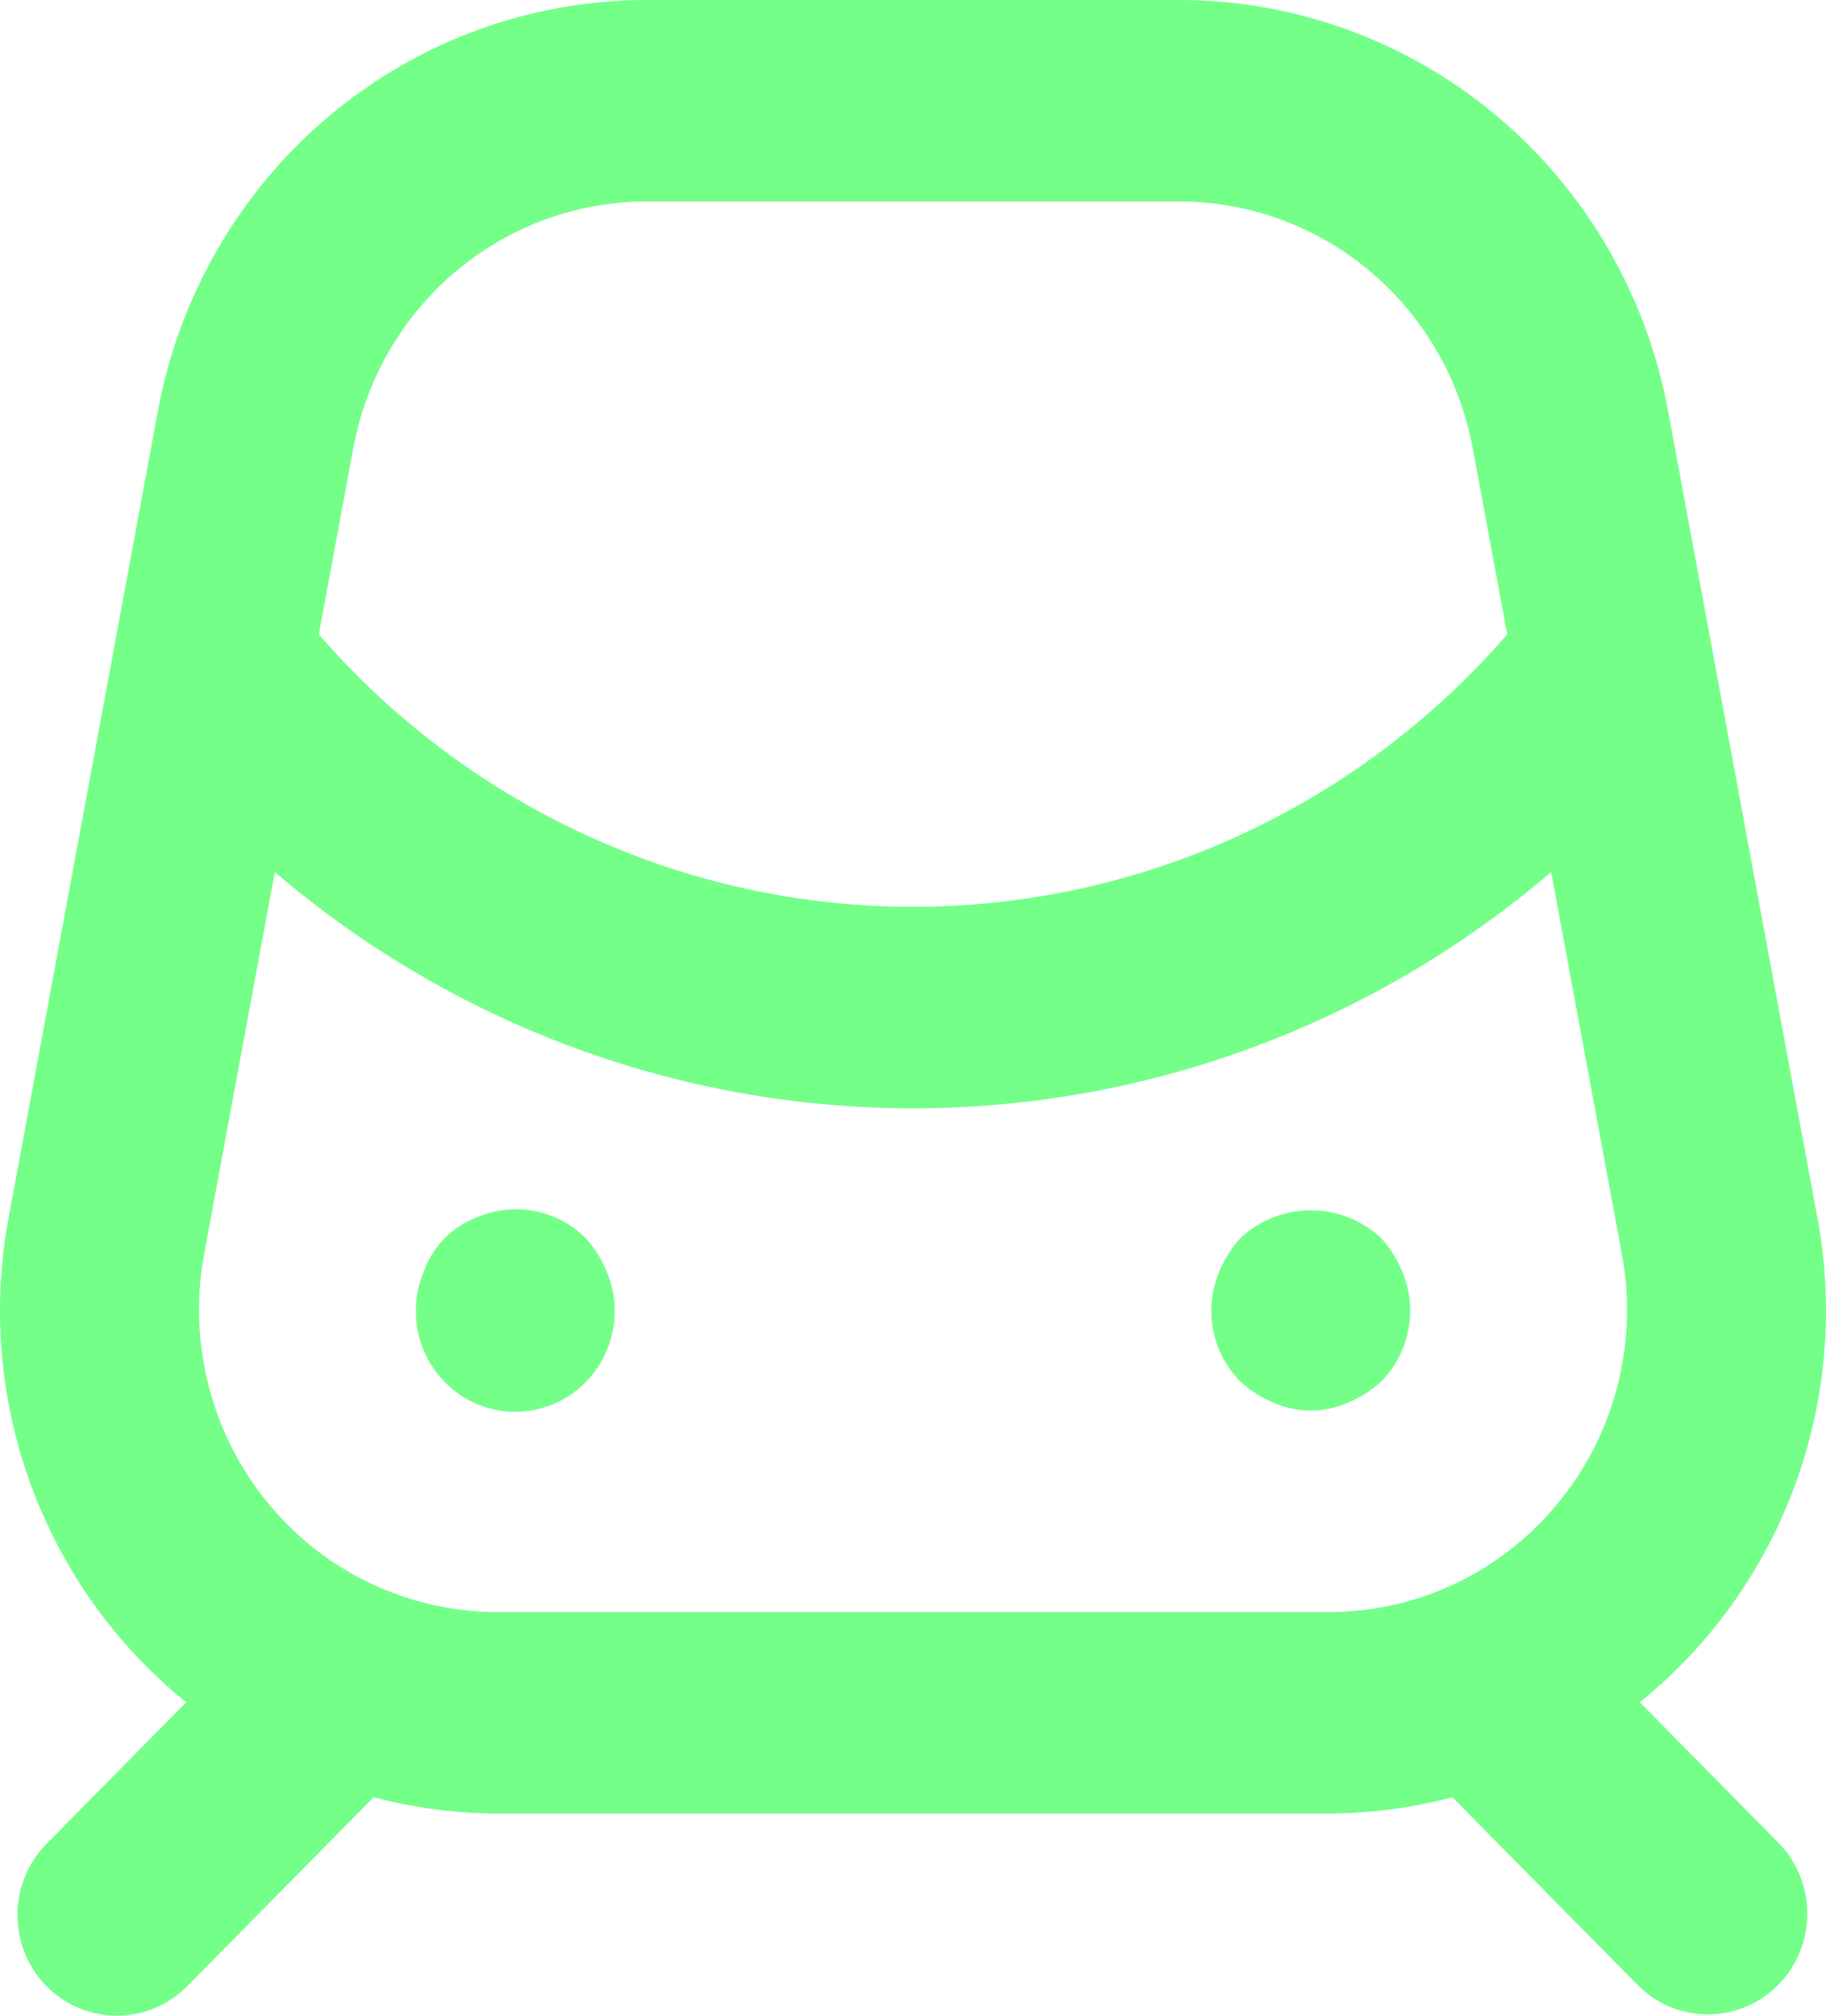 <?xml version="1.0" encoding="UTF-8"?> <svg xmlns="http://www.w3.org/2000/svg" width="29" height="32" viewBox="0 0 29 32" fill="none"><path d="M9.304 19.658C9.082 19.436 8.8 19.286 8.494 19.226C8.188 19.167 7.871 19.2 7.583 19.322C7.387 19.394 7.209 19.509 7.062 19.658C6.915 19.807 6.801 19.987 6.73 20.186C6.628 20.429 6.587 20.694 6.61 20.957C6.634 21.221 6.721 21.474 6.865 21.695C7.009 21.916 7.205 22.097 7.435 22.222C7.665 22.347 7.922 22.413 8.183 22.413C8.444 22.413 8.701 22.347 8.931 22.222C9.161 22.097 9.357 21.916 9.501 21.695C9.645 21.474 9.733 21.221 9.756 20.957C9.78 20.694 9.738 20.429 9.636 20.186C9.556 19.992 9.444 19.813 9.304 19.658ZM21.938 19.658C21.633 19.372 21.233 19.214 20.817 19.214C20.401 19.214 20.001 19.372 19.696 19.658C19.556 19.813 19.444 19.992 19.364 20.186C19.241 20.477 19.207 20.798 19.266 21.109C19.325 21.42 19.475 21.705 19.696 21.929C19.849 22.07 20.025 22.184 20.217 22.265C20.406 22.349 20.61 22.393 20.817 22.393C21.023 22.393 21.228 22.349 21.417 22.265C21.608 22.184 21.784 22.07 21.938 21.929C22.159 21.706 22.309 21.42 22.368 21.109C22.427 20.798 22.393 20.477 22.27 20.186C22.19 19.992 22.078 19.813 21.938 19.658ZM26.043 27.024C27.161 26.121 28.015 24.927 28.511 23.569C29.008 22.211 29.129 20.741 28.861 19.319L26.492 6.523C26.153 4.69 25.191 3.035 23.775 1.844C22.358 0.653 20.575 0.001 18.733 0H10.267C8.425 0.001 6.642 0.653 5.225 1.844C3.809 3.035 2.847 4.69 2.508 6.523L0.139 19.319C-0.129 20.741 -0.008 22.211 0.489 23.569C0.985 24.927 1.839 26.121 2.957 27.024L0.75 29.26C0.601 29.408 0.482 29.584 0.401 29.779C0.32 29.973 0.278 30.182 0.277 30.393C0.276 30.605 0.316 30.814 0.396 31.009C0.475 31.205 0.592 31.382 0.739 31.532C0.887 31.681 1.062 31.799 1.255 31.88C1.448 31.96 1.655 32.001 1.863 32C2.072 31.999 2.278 31.956 2.47 31.874C2.662 31.792 2.836 31.672 2.983 31.521L5.934 28.532C6.576 28.701 7.235 28.788 7.898 28.791H21.102C21.765 28.788 22.424 28.701 23.066 28.532L26.017 31.521C26.314 31.817 26.715 31.981 27.131 31.98C27.547 31.978 27.946 31.809 28.24 31.511C28.535 31.213 28.701 30.809 28.703 30.387C28.705 29.966 28.542 29.56 28.25 29.26L26.043 27.024ZM5.611 7.113C5.815 6.014 6.392 5.021 7.242 4.306C8.092 3.591 9.162 3.2 10.267 3.199H18.733C19.838 3.2 20.908 3.591 21.758 4.306C22.608 5.021 23.185 6.014 23.389 7.113L23.937 10.071C22.758 11.43 21.306 12.518 19.679 13.264C18.052 14.01 16.286 14.396 14.5 14.396C12.714 14.396 10.948 14.01 9.321 13.264C7.694 12.518 6.242 11.43 5.063 10.071L5.611 7.113ZM24.747 23.858C24.303 24.401 23.746 24.838 23.116 25.138C22.486 25.438 21.798 25.593 21.102 25.592H7.898C7.202 25.592 6.514 25.436 5.884 25.136C5.254 24.837 4.697 24.4 4.253 23.858C3.808 23.315 3.487 22.68 3.313 21.998C3.138 21.315 3.114 20.602 3.242 19.909L4.365 13.844C7.2 16.266 10.79 17.595 14.5 17.595C18.209 17.595 21.8 16.266 24.635 13.844L25.758 19.909C25.887 20.602 25.864 21.316 25.689 21.998C25.514 22.681 25.192 23.316 24.747 23.858Z" fill="#74FF89"></path></svg> 